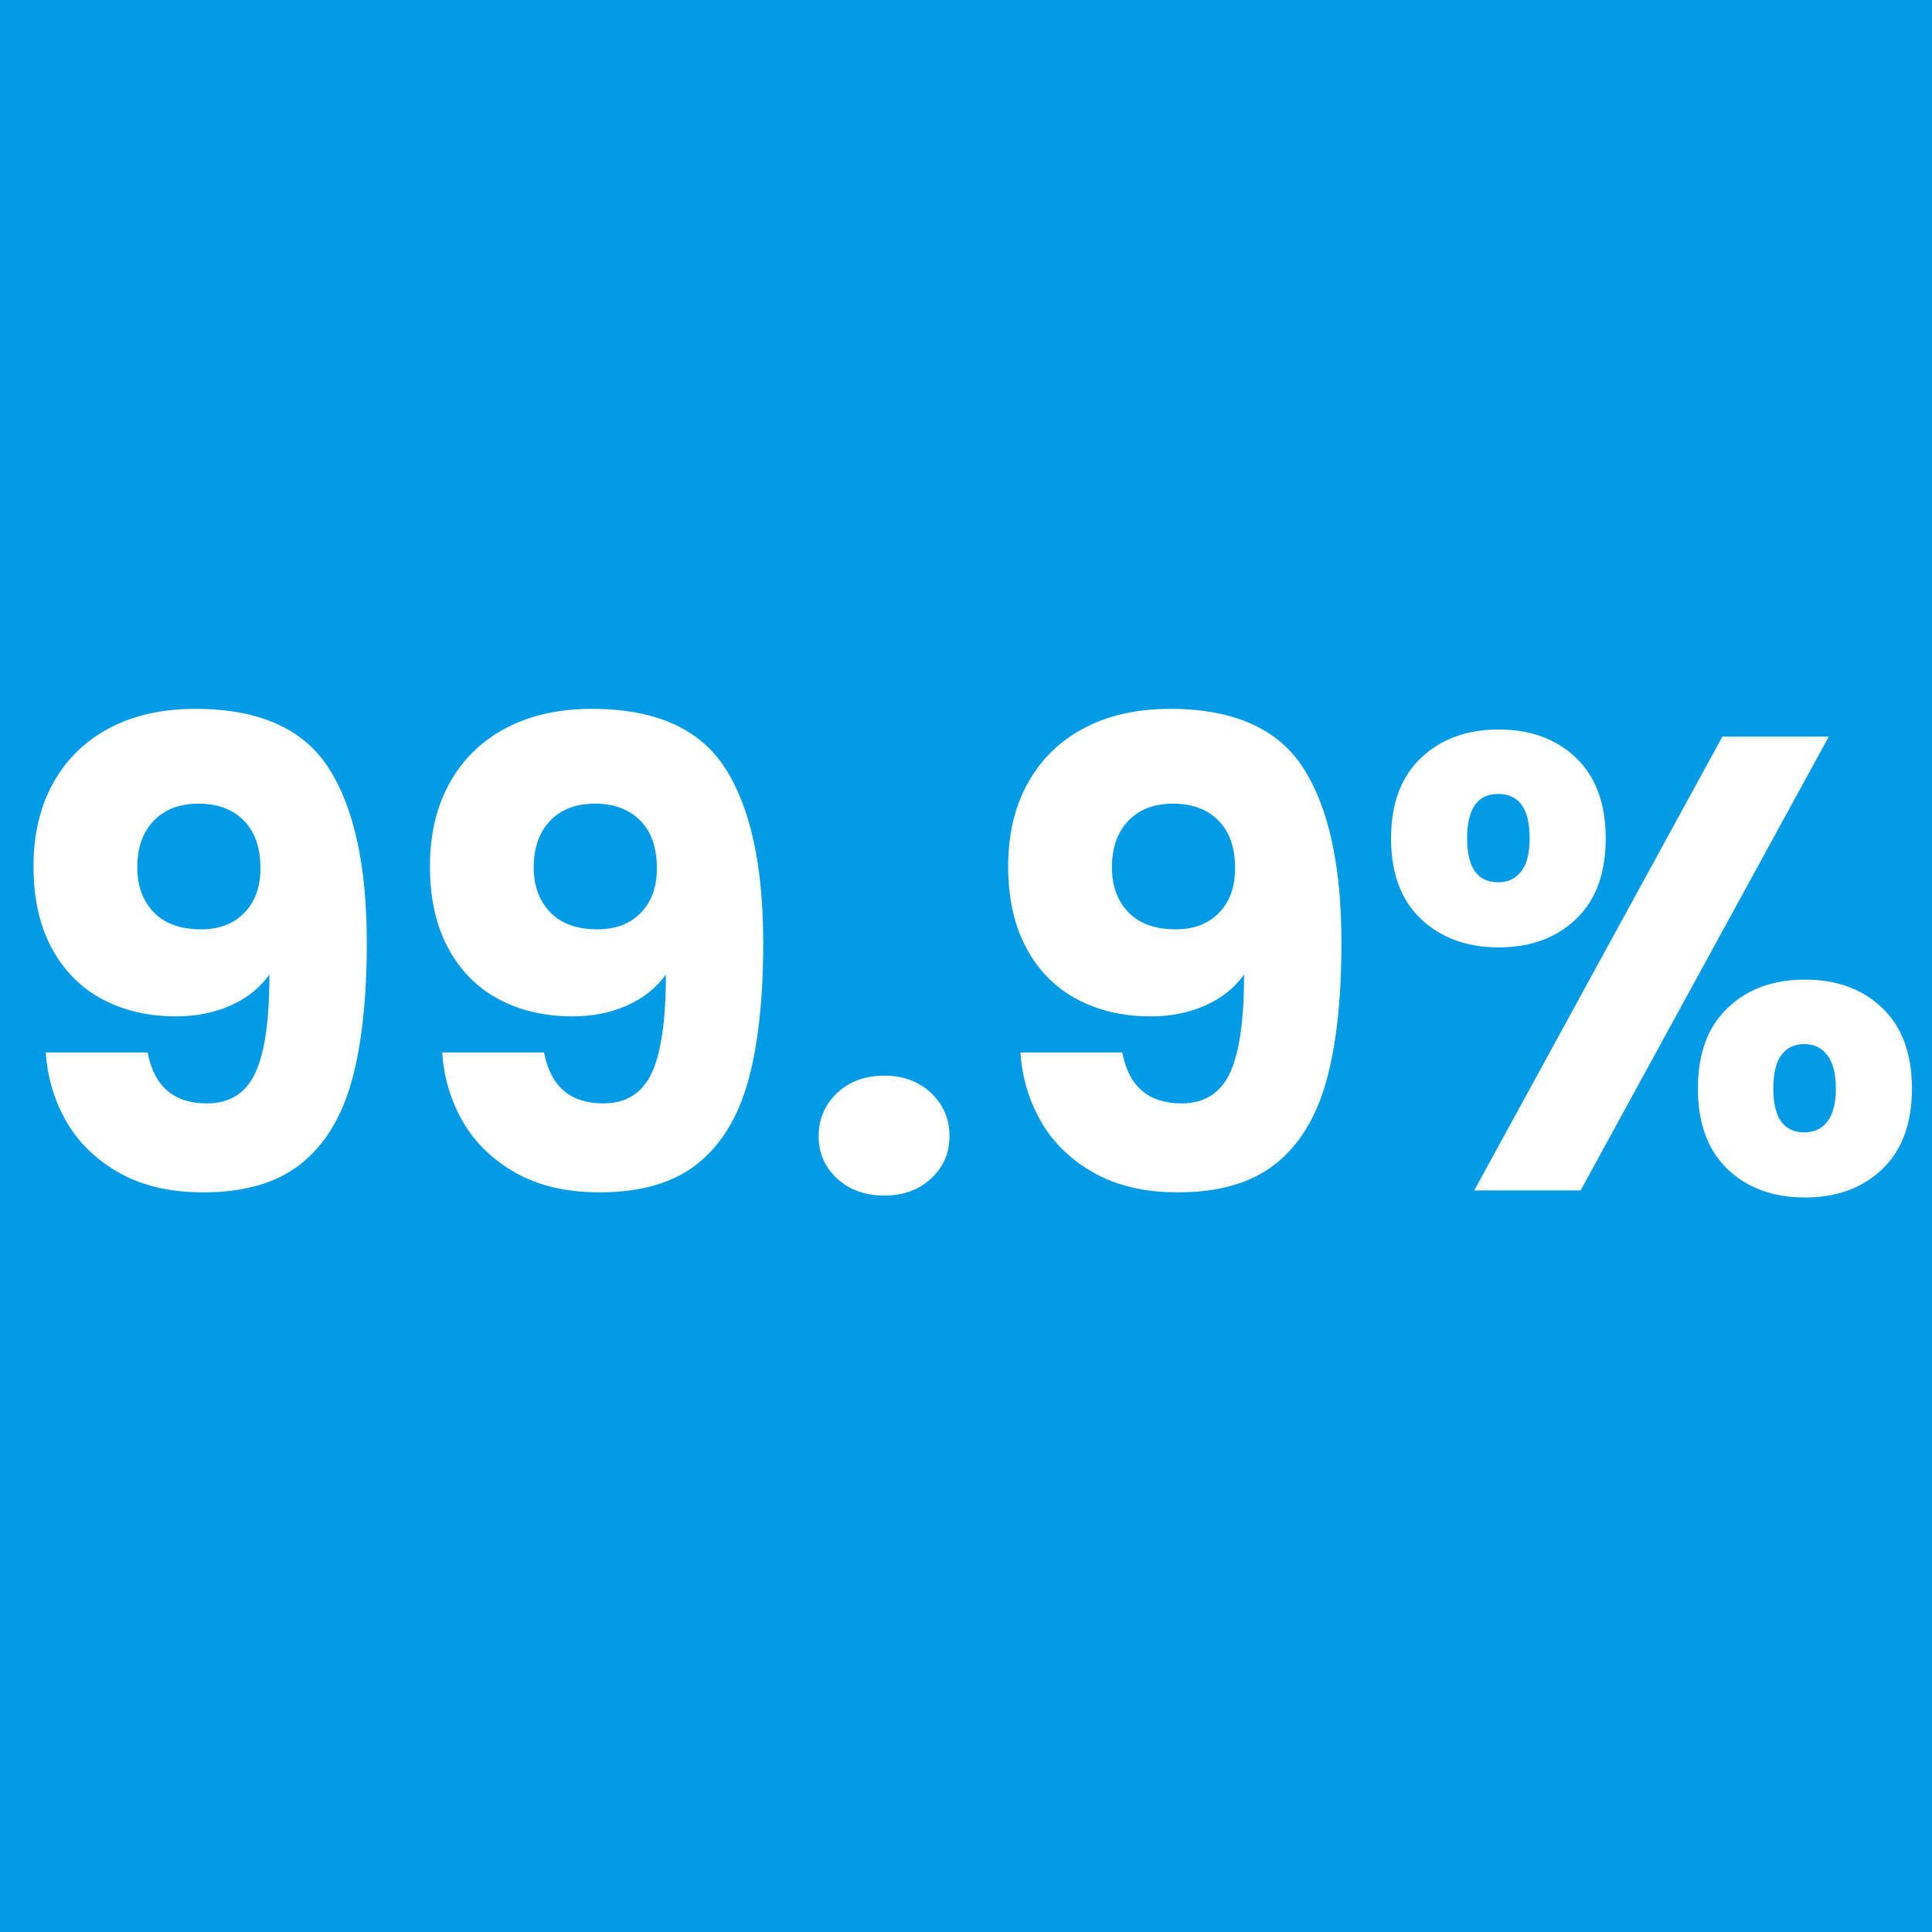 <svg xmlns="http://www.w3.org/2000/svg" xmlns:xlink="http://www.w3.org/1999/xlink" width="1080" zoomAndPan="magnify" viewBox="0 0 810 810" height="1080" preserveAspectRatio="xMidYMid meet" version="1.0"><defs><g/></defs><rect x="-81" width="972" fill="#ffffff" y="-81" height="972" fill-opacity="1"/><rect x="-81" width="972" fill="#039be5" y="-81" height="972" fill-opacity="1"/><g fill="#ffffff" fill-opacity="1"><g transform="translate(0, 499.085)"><g><path d="M 61.891 -57.844 C 64.586 -43.602 72.875 -36.484 86.75 -36.484 C 96.301 -36.484 103.055 -40.719 107.016 -49.188 C 110.984 -57.656 112.969 -71.438 112.969 -90.531 C 109.008 -84.945 103.602 -80.625 96.75 -77.562 C 89.906 -74.5 82.25 -72.969 73.781 -72.969 C 62.25 -72.969 51.977 -75.352 42.969 -80.125 C 33.957 -84.906 26.883 -92.023 21.75 -101.484 C 16.613 -110.941 14.047 -122.426 14.047 -135.938 C 14.047 -149.27 16.797 -160.891 22.297 -170.797 C 27.797 -180.711 35.633 -188.375 45.812 -193.781 C 55.988 -199.188 68.016 -201.891 81.891 -201.891 C 108.555 -201.891 127.203 -193.598 137.828 -177.016 C 148.461 -160.441 153.781 -136.031 153.781 -103.781 C 153.781 -80.352 151.66 -61.023 147.422 -45.797 C 143.191 -30.578 136.078 -19.004 126.078 -11.078 C 116.078 -3.148 102.43 0.812 85.141 0.812 C 71.441 0.812 59.77 -1.891 50.125 -7.297 C 40.488 -12.703 33.102 -19.816 27.969 -28.641 C 22.832 -37.473 19.906 -47.207 19.188 -57.844 Z M 84.328 -109.453 C 91.891 -109.453 97.922 -111.75 102.422 -116.344 C 106.93 -120.938 109.188 -127.195 109.188 -135.125 C 109.188 -143.781 106.844 -150.445 102.156 -155.125 C 97.477 -159.812 91.172 -162.156 83.234 -162.156 C 75.305 -162.156 69.047 -159.766 64.453 -154.984 C 59.859 -150.211 57.562 -143.688 57.562 -135.406 C 57.562 -127.656 59.859 -121.391 64.453 -116.609 C 69.047 -111.836 75.672 -109.453 84.328 -109.453 Z M 84.328 -109.453 "/></g></g></g><g fill="#ffffff" fill-opacity="1"><g transform="translate(166.207, 499.085)"><g><path d="M 61.891 -57.844 C 64.586 -43.602 72.875 -36.484 86.75 -36.484 C 96.301 -36.484 103.055 -40.719 107.016 -49.188 C 110.984 -57.656 112.969 -71.438 112.969 -90.531 C 109.008 -84.945 103.602 -80.625 96.75 -77.562 C 89.906 -74.5 82.25 -72.969 73.781 -72.969 C 62.25 -72.969 51.977 -75.352 42.969 -80.125 C 33.957 -84.906 26.883 -92.023 21.75 -101.484 C 16.613 -110.941 14.047 -122.426 14.047 -135.938 C 14.047 -149.27 16.797 -160.891 22.297 -170.797 C 27.797 -180.711 35.633 -188.375 45.812 -193.781 C 55.988 -199.188 68.016 -201.891 81.891 -201.891 C 108.555 -201.891 127.203 -193.598 137.828 -177.016 C 148.461 -160.441 153.781 -136.031 153.781 -103.781 C 153.781 -80.352 151.66 -61.023 147.422 -45.797 C 143.191 -30.578 136.078 -19.004 126.078 -11.078 C 116.078 -3.148 102.43 0.812 85.141 0.812 C 71.441 0.812 59.77 -1.891 50.125 -7.297 C 40.488 -12.703 33.102 -19.816 27.969 -28.641 C 22.832 -37.473 19.906 -47.207 19.188 -57.844 Z M 84.328 -109.453 C 91.891 -109.453 97.922 -111.75 102.422 -116.344 C 106.93 -120.938 109.188 -127.195 109.188 -135.125 C 109.188 -143.781 106.844 -150.445 102.156 -155.125 C 97.477 -159.812 91.172 -162.156 83.234 -162.156 C 75.305 -162.156 69.047 -159.766 64.453 -154.984 C 59.859 -150.211 57.562 -143.688 57.562 -135.406 C 57.562 -127.656 59.859 -121.391 64.453 -116.609 C 69.047 -111.836 75.672 -109.453 84.328 -109.453 Z M 84.328 -109.453 "/></g></g></g><g fill="#ffffff" fill-opacity="1"><g transform="translate(332.414, 499.085)"><g><path d="M 38.375 2.156 C 30.27 2.156 23.648 -0.227 18.516 -5 C 13.379 -9.77 10.812 -15.672 10.812 -22.703 C 10.812 -29.91 13.379 -35.945 18.516 -40.812 C 23.648 -45.676 30.27 -48.109 38.375 -48.109 C 46.301 -48.109 52.832 -45.676 57.969 -40.812 C 63.102 -35.945 65.672 -29.91 65.672 -22.703 C 65.672 -15.672 63.102 -9.77 57.969 -5 C 52.832 -0.227 46.301 2.156 38.375 2.156 Z M 38.375 2.156 "/></g></g></g><g fill="#ffffff" fill-opacity="1"><g transform="translate(408.626, 499.085)"><g><path d="M 61.891 -57.844 C 64.586 -43.602 72.875 -36.484 86.75 -36.484 C 96.301 -36.484 103.055 -40.719 107.016 -49.188 C 110.984 -57.656 112.969 -71.438 112.969 -90.531 C 109.008 -84.945 103.602 -80.625 96.75 -77.562 C 89.906 -74.5 82.25 -72.969 73.781 -72.969 C 62.25 -72.969 51.977 -75.352 42.969 -80.125 C 33.957 -84.906 26.883 -92.023 21.75 -101.484 C 16.613 -110.941 14.047 -122.426 14.047 -135.938 C 14.047 -149.27 16.797 -160.891 22.297 -170.797 C 27.797 -180.711 35.633 -188.375 45.812 -193.781 C 55.988 -199.188 68.016 -201.891 81.891 -201.891 C 108.555 -201.891 127.203 -193.598 137.828 -177.016 C 148.461 -160.441 153.781 -136.031 153.781 -103.781 C 153.781 -80.352 151.66 -61.023 147.422 -45.797 C 143.191 -30.578 136.078 -19.004 126.078 -11.078 C 116.078 -3.148 102.43 0.812 85.141 0.812 C 71.441 0.812 59.77 -1.891 50.125 -7.297 C 40.488 -12.703 33.102 -19.816 27.969 -28.641 C 22.832 -37.473 19.906 -47.207 19.188 -57.844 Z M 84.328 -109.453 C 91.891 -109.453 97.922 -111.75 102.422 -116.344 C 106.93 -120.938 109.188 -127.195 109.188 -135.125 C 109.188 -143.781 106.844 -150.445 102.156 -155.125 C 97.477 -159.812 91.172 -162.156 83.234 -162.156 C 75.305 -162.156 69.047 -159.766 64.453 -154.984 C 59.859 -150.211 57.562 -143.688 57.562 -135.406 C 57.562 -127.656 59.859 -121.391 64.453 -116.609 C 69.047 -111.836 75.672 -109.453 84.328 -109.453 Z M 84.328 -109.453 "/></g></g></g><g fill="#ffffff" fill-opacity="1"><g transform="translate(574.833, 499.085)"><g><path d="M 8.375 -147.562 C 8.375 -162.156 12.562 -173.414 20.938 -181.344 C 29.32 -189.27 40.18 -193.234 53.516 -193.234 C 66.848 -193.234 77.656 -189.27 85.938 -181.344 C 94.227 -173.414 98.375 -162.156 98.375 -147.562 C 98.375 -132.969 94.227 -121.707 85.938 -113.781 C 77.656 -105.852 66.848 -101.891 53.516 -101.891 C 40.18 -101.891 29.32 -105.852 20.938 -113.781 C 12.562 -121.707 8.375 -132.969 8.375 -147.562 Z M 191.891 -190.266 L 87.844 0 L 43.25 0 L 147.297 -190.266 Z M 53.25 -166.219 C 44.594 -166.219 40.266 -160 40.266 -147.562 C 40.266 -135.312 44.594 -129.188 53.25 -129.188 C 57.383 -129.188 60.625 -130.719 62.969 -133.781 C 65.312 -136.844 66.484 -141.438 66.484 -147.562 C 66.484 -160 62.07 -166.219 53.25 -166.219 Z M 137.031 -42.703 C 137.031 -57.297 141.172 -68.555 149.453 -76.484 C 157.742 -84.41 168.555 -88.375 181.891 -88.375 C 195.223 -88.375 206.031 -84.41 214.312 -76.484 C 222.602 -68.555 226.75 -57.297 226.75 -42.703 C 226.75 -28.109 222.602 -16.848 214.312 -8.922 C 206.031 -0.992 195.223 2.969 181.891 2.969 C 168.555 2.969 157.742 -0.992 149.453 -8.922 C 141.172 -16.848 137.031 -28.109 137.031 -42.703 Z M 181.625 -61.344 C 177.477 -61.344 174.273 -59.812 172.016 -56.75 C 169.766 -53.688 168.641 -49.004 168.641 -42.703 C 168.641 -30.453 172.969 -24.328 181.625 -24.328 C 185.758 -24.328 189 -25.859 191.344 -28.922 C 193.688 -31.984 194.859 -36.578 194.859 -42.703 C 194.859 -48.828 193.688 -53.461 191.344 -56.609 C 189 -59.766 185.758 -61.344 181.625 -61.344 Z M 181.625 -61.344 "/></g></g></g></svg>